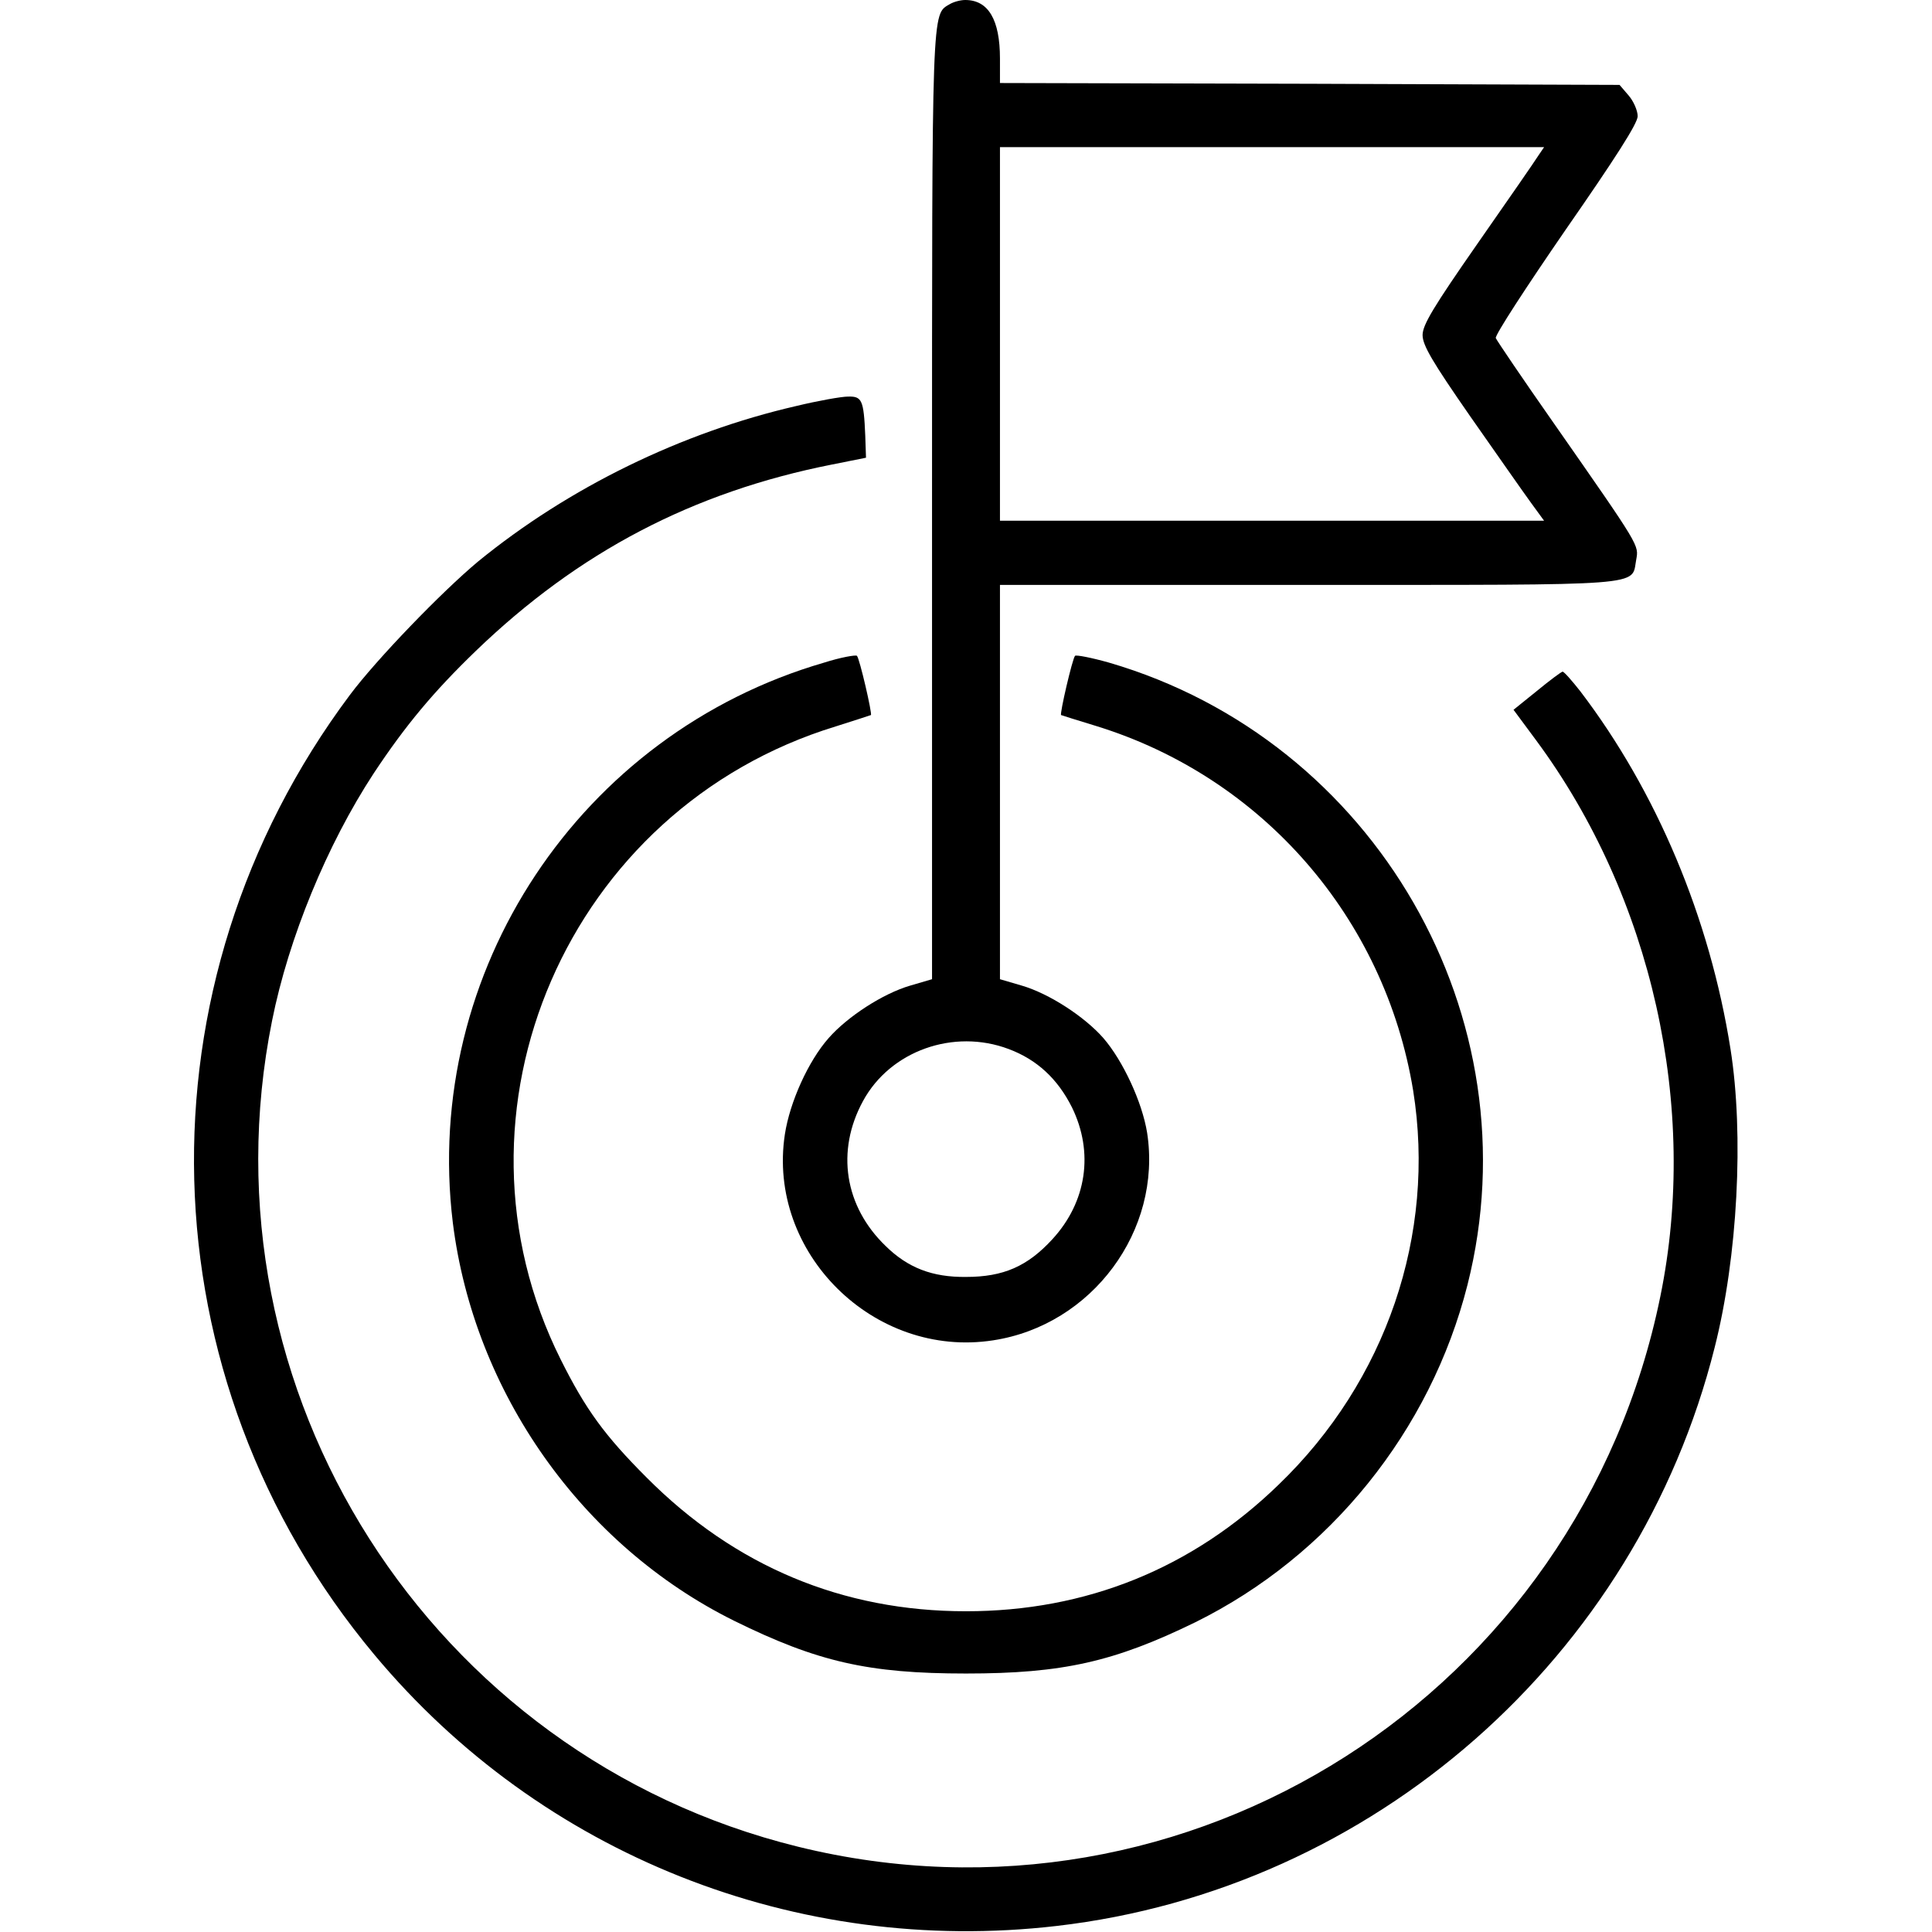 <?xml version="1.0" standalone="no"?>
<!DOCTYPE svg PUBLIC "-//W3C//DTD SVG 20010904//EN"
 "http://www.w3.org/TR/2001/REC-SVG-20010904/DTD/svg10.dtd">
<svg version="1.0" xmlns="http://www.w3.org/2000/svg"
 width="512pt" height="512pt" viewBox="0 0 512 512"
 preserveAspectRatio="xMidYMid meet">

<g transform="translate(0,512) scale(0.1,-0.1)"
fill="#000000" stroke="none">
<path d="M2517 5109 c-48 -28 -47 4 -47 -1331 l0 -1253 -58 -17 c-72 -21 -166
-82 -216 -139 -54 -61 -103 -170 -116 -255 -48 -314 236 -595 552 -546 262 40
448 291 408 550 -13 81 -64 191 -116 251 -50 57 -144 118 -216 139 l-58 17 0
523 0 522 818 0 c906 0 855 -4 868 66 7 40 13 31 -218 362 -82 117 -151 219
-154 226 -3 7 81 136 185 287 132 190 191 282 191 301 0 15 -11 40 -24 55
l-24 28 -821 3 -821 2 0 65 c0 103 -31 155 -92 155 -13 0 -31 -5 -41 -11z
m1560 -401 c-8 -13 -80 -117 -161 -233 -117 -168 -146 -216 -146 -243 0 -27
26 -71 126 -215 70 -100 142 -203 161 -229 l35 -48 -721 0 -721 0 0 495 0 495
721 0 721 0 -15 -22z m-1404 -2368 c75 -28 130 -79 168 -155 58 -119 39 -250
-52 -349 -66 -72 -130 -100 -229 -100 -89 -1 -154 24 -213 82 -109 105 -132
252 -60 384 72 133 240 193 386 138z"/>
<path d="M2110 4044 c-304 -70 -603 -216 -843 -412 -96 -80 -269 -259 -340
-354 -574 -768 -547 -1810 65 -2543 442 -530 1119 -799 1808 -719 839 97 1538
712 1744 1533 61 240 78 564 42 791 -55 348 -196 683 -398 948 -22 28 -43 52
-47 52 -3 0 -34 -23 -68 -51 l-62 -50 60 -81 c307 -415 432 -972 329 -1474
-215 -1053 -1250 -1713 -2285 -1458 -975 240 -1591 1208 -1394 2189 44 220
146 467 269 655 84 127 159 217 271 325 272 262 575 421 944 494 l90 18 -2 59
c-4 95 -9 104 -46 103 -17 0 -79 -11 -137 -25z"/>
<path d="M2184 3364 c-647 -188 -1065 -819 -984 -1484 56 -450 342 -855 745
-1055 221 -109 356 -140 615 -140 256 0 393 31 608 136 356 176 623 507 721
894 179 708 -244 1443 -950 1649 -46 13 -87 21 -90 18 -7 -7 -41 -154 -37
-157 2 -1 44 -14 93 -29 441 -136 765 -509 840 -966 61 -381 -71 -770 -357
-1045 -229 -222 -510 -335 -828 -335 -327 0 -612 119 -846 354 -112 112 -162
181 -228 313 -329 658 19 1461 729 1678 50 16 91 29 93 30 4 3 -30 150 -37
157 -3 3 -43 -4 -87 -18z"/>
</g>
</svg>
